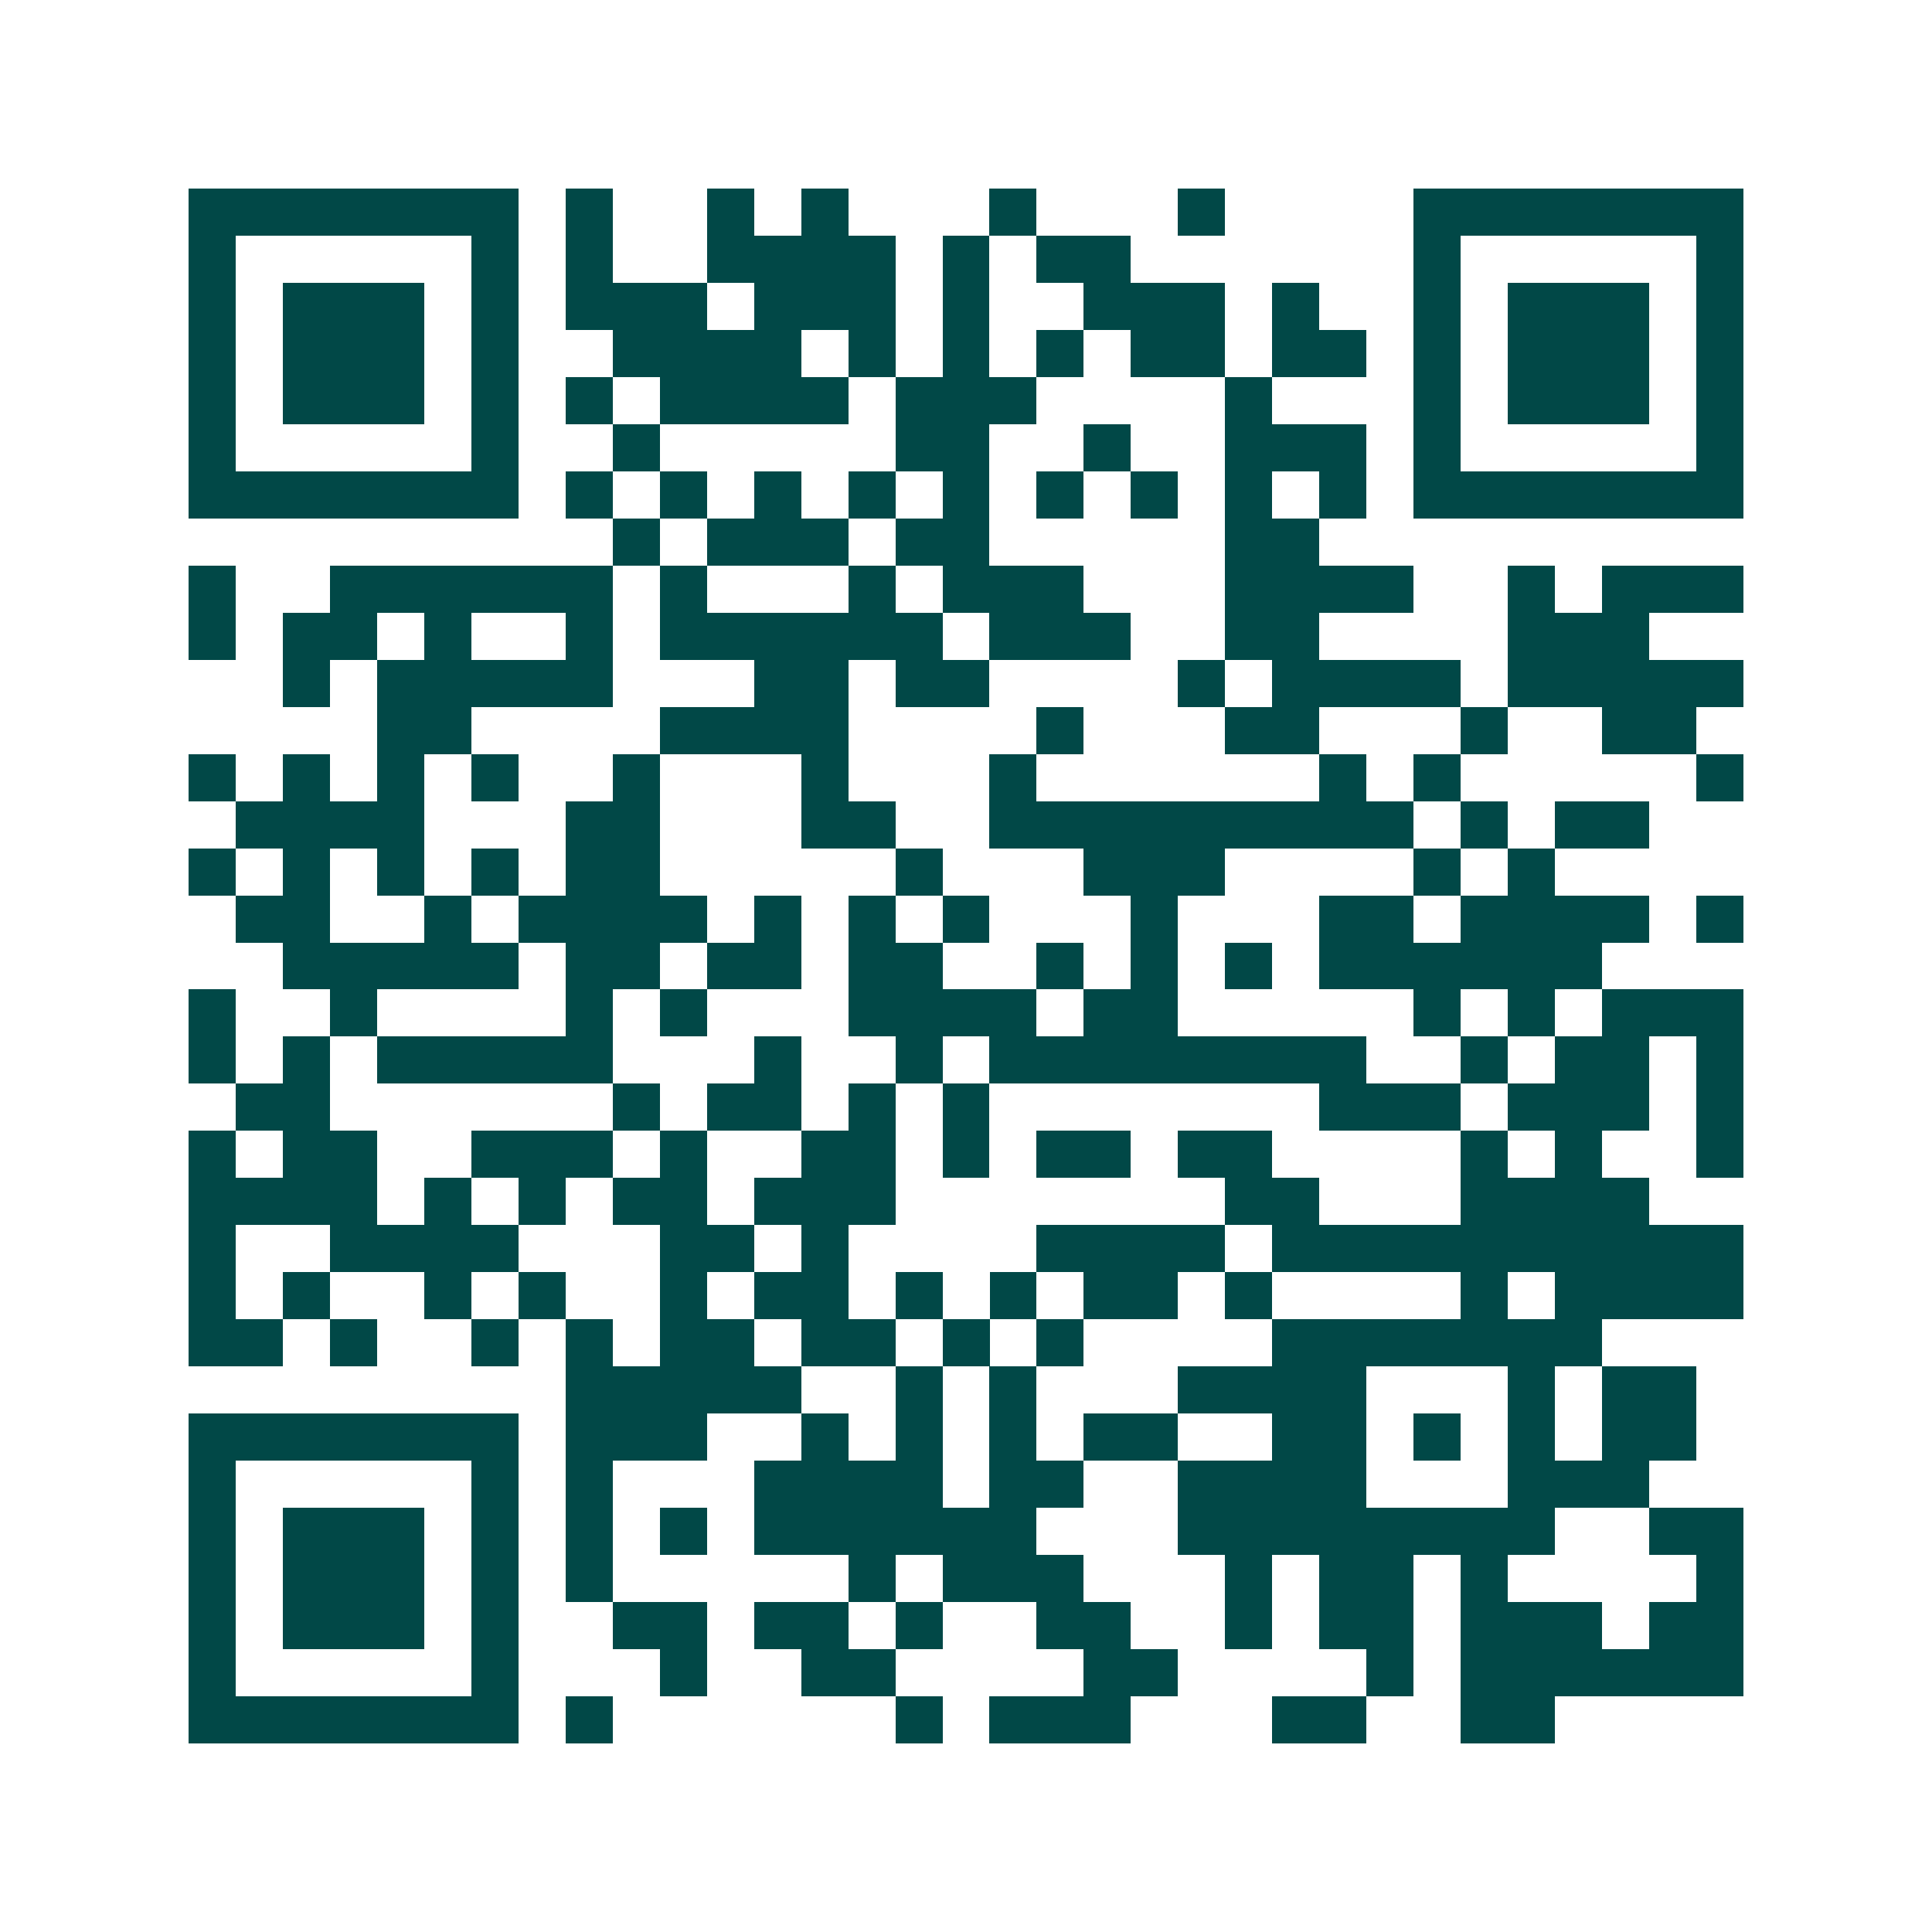 <svg xmlns="http://www.w3.org/2000/svg" width="200" height="200" viewBox="0 0 41 41" shape-rendering="crispEdges"><path fill="#ffffff" d="M0 0h41v41H0z"/><path stroke="#014847" d="M4 4.5h7m1 0h1m2 0h1m1 0h1m3 0h1m3 0h1m4 0h7M4 5.5h1m5 0h1m1 0h1m2 0h4m1 0h1m1 0h2m6 0h1m5 0h1M4 6.5h1m1 0h3m1 0h1m1 0h3m1 0h3m1 0h1m2 0h3m1 0h1m2 0h1m1 0h3m1 0h1M4 7.5h1m1 0h3m1 0h1m2 0h4m1 0h1m1 0h1m1 0h1m1 0h2m1 0h2m1 0h1m1 0h3m1 0h1M4 8.5h1m1 0h3m1 0h1m1 0h1m1 0h4m1 0h3m4 0h1m3 0h1m1 0h3m1 0h1M4 9.5h1m5 0h1m2 0h1m5 0h2m2 0h1m2 0h3m1 0h1m5 0h1M4 10.5h7m1 0h1m1 0h1m1 0h1m1 0h1m1 0h1m1 0h1m1 0h1m1 0h1m1 0h1m1 0h7M13 11.5h1m1 0h3m1 0h2m5 0h2M4 12.5h1m2 0h6m1 0h1m3 0h1m1 0h3m3 0h4m2 0h1m1 0h3M4 13.5h1m1 0h2m1 0h1m2 0h1m1 0h6m1 0h3m2 0h2m4 0h3M6 14.5h1m1 0h5m3 0h2m1 0h2m4 0h1m1 0h4m1 0h5M8 15.5h2m4 0h4m4 0h1m3 0h2m3 0h1m2 0h2M4 16.5h1m1 0h1m1 0h1m1 0h1m2 0h1m3 0h1m3 0h1m6 0h1m1 0h1m5 0h1M5 17.5h4m3 0h2m3 0h2m2 0h9m1 0h1m1 0h2M4 18.5h1m1 0h1m1 0h1m1 0h1m1 0h2m5 0h1m3 0h3m4 0h1m1 0h1M5 19.5h2m2 0h1m1 0h4m1 0h1m1 0h1m1 0h1m3 0h1m3 0h2m1 0h4m1 0h1M6 20.5h5m1 0h2m1 0h2m1 0h2m2 0h1m1 0h1m1 0h1m1 0h6M4 21.5h1m2 0h1m4 0h1m1 0h1m3 0h4m1 0h2m5 0h1m1 0h1m1 0h3M4 22.5h1m1 0h1m1 0h5m3 0h1m2 0h1m1 0h8m2 0h1m1 0h2m1 0h1M5 23.5h2m6 0h1m1 0h2m1 0h1m1 0h1m7 0h3m1 0h3m1 0h1M4 24.5h1m1 0h2m2 0h3m1 0h1m2 0h2m1 0h1m1 0h2m1 0h2m4 0h1m1 0h1m2 0h1M4 25.5h4m1 0h1m1 0h1m1 0h2m1 0h3m7 0h2m3 0h4M4 26.5h1m2 0h4m3 0h2m1 0h1m4 0h4m1 0h10M4 27.5h1m1 0h1m2 0h1m1 0h1m2 0h1m1 0h2m1 0h1m1 0h1m1 0h2m1 0h1m4 0h1m1 0h4M4 28.5h2m1 0h1m2 0h1m1 0h1m1 0h2m1 0h2m1 0h1m1 0h1m4 0h7M12 29.5h5m2 0h1m1 0h1m3 0h4m3 0h1m1 0h2M4 30.5h7m1 0h3m2 0h1m1 0h1m1 0h1m1 0h2m2 0h2m1 0h1m1 0h1m1 0h2M4 31.5h1m5 0h1m1 0h1m3 0h4m1 0h2m2 0h4m3 0h3M4 32.5h1m1 0h3m1 0h1m1 0h1m1 0h1m1 0h6m3 0h8m2 0h2M4 33.5h1m1 0h3m1 0h1m1 0h1m5 0h1m1 0h3m3 0h1m1 0h2m1 0h1m4 0h1M4 34.5h1m1 0h3m1 0h1m2 0h2m1 0h2m1 0h1m2 0h2m2 0h1m1 0h2m1 0h3m1 0h2M4 35.5h1m5 0h1m3 0h1m2 0h2m4 0h2m4 0h1m1 0h6M4 36.5h7m1 0h1m6 0h1m1 0h3m3 0h2m2 0h2"/></svg>
